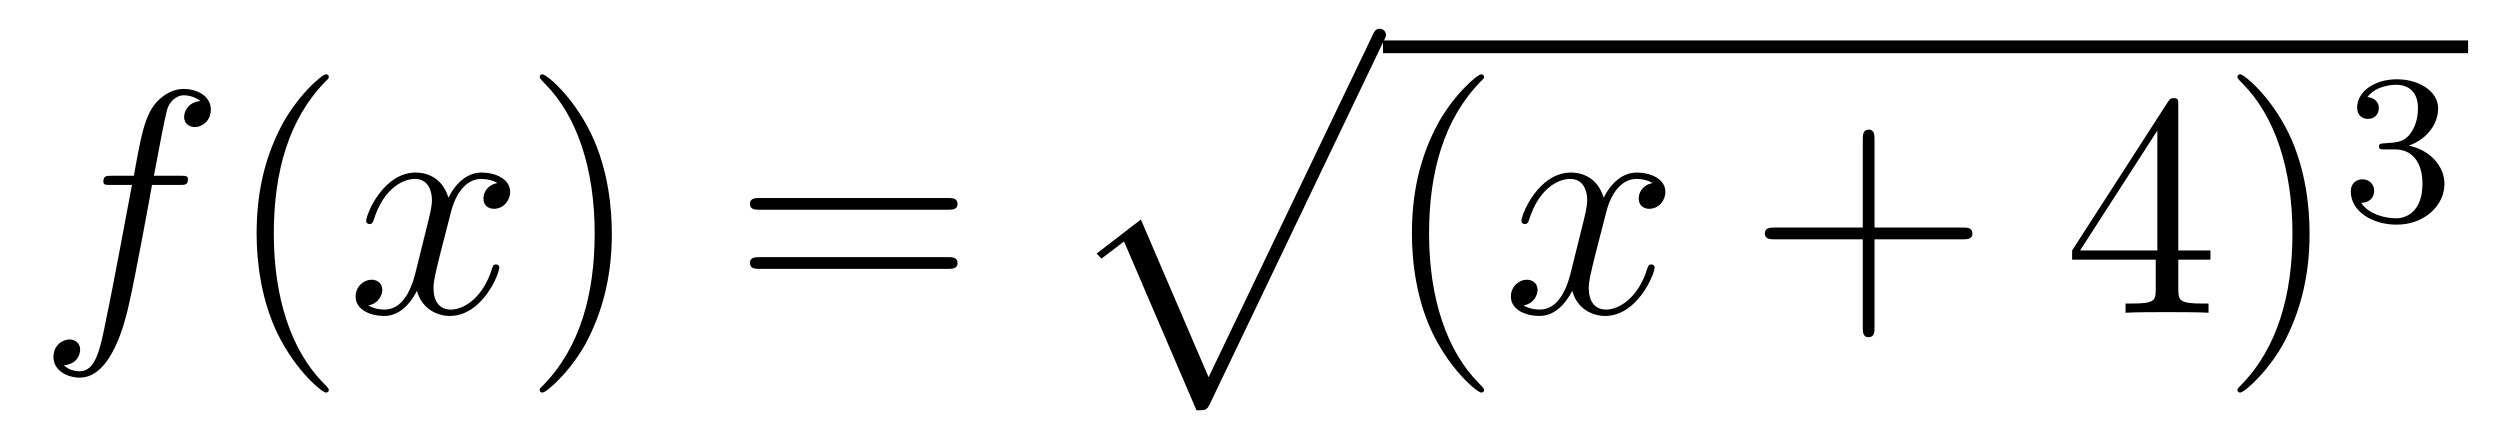 <?xml version='1.0'?>
<!-- This file was generated by dvisvgm 1.14.1 -->
<svg height='16pt' version='1.1' viewBox='0 -16 94 16' width='94pt' xmlns='http://www.w3.org/2000/svg' xmlns:xlink='http://www.w3.org/1999/xlink'>
<g id='page1'>
<g transform='matrix(1 0 0 1 -127 650)'>
<path d='M133.732 -659.046C133.971 -659.046 134.066 -659.046 134.066 -659.273C134.066 -659.392 133.971 -659.392 133.755 -659.392H132.787C133.014 -660.623 133.182 -661.472 133.277 -661.855C133.349 -662.142 133.6 -662.417 133.911 -662.417C134.162 -662.417 134.413 -662.309 134.532 -662.202C134.066 -662.154 133.923 -661.807 133.923 -661.604C133.923 -661.365 134.102 -661.221 134.329 -661.221C134.568 -661.221 134.927 -661.424 134.927 -661.879C134.927 -662.381 134.425 -662.656 133.899 -662.656C133.385 -662.656 132.883 -662.273 132.644 -661.807C132.428 -661.388 132.309 -660.958 132.034 -659.392H131.233C131.006 -659.392 130.887 -659.392 130.887 -659.177C130.887 -659.046 130.958 -659.046 131.197 -659.046H131.962C131.747 -657.934 131.257 -655.232 130.982 -653.953C130.779 -652.913 130.6 -652.04 130.002 -652.04C129.966 -652.04 129.619 -652.04 129.404 -652.267C130.014 -652.315 130.014 -652.841 130.014 -652.853C130.014 -653.092 129.834 -653.236 129.608 -653.236C129.368 -653.236 129.01 -653.032 129.01 -652.578C129.01 -652.064 129.536 -651.801 130.002 -651.801C131.221 -651.801 131.723 -653.989 131.855 -654.587C132.07 -655.507 132.656 -658.687 132.715 -659.046H133.732Z' fill-rule='evenodd'/>
<path d='M139.363 -651.335C139.363 -651.371 139.363 -651.395 139.16 -651.598C137.964 -652.806 137.295 -654.778 137.295 -657.217C137.295 -659.536 137.857 -661.532 139.243 -662.943C139.363 -663.05 139.363 -663.074 139.363 -663.11C139.363 -663.182 139.303 -663.206 139.255 -663.206C139.1 -663.206 138.12 -662.345 137.534 -661.173C136.924 -659.966 136.649 -658.687 136.649 -657.217C136.649 -656.152 136.817 -654.73 137.438 -653.451C138.143 -652.017 139.124 -651.239 139.255 -651.239C139.303 -651.239 139.363 -651.263 139.363 -651.335Z' fill-rule='evenodd'/>
<path d='M145.703 -659.117C145.32 -659.046 145.177 -658.759 145.177 -658.532C145.177 -658.245 145.404 -658.149 145.571 -658.149C145.93 -658.149 146.181 -658.46 146.181 -658.782C146.181 -659.285 145.607 -659.512 145.105 -659.512C144.376 -659.512 143.969 -658.794 143.862 -658.567C143.587 -659.464 142.845 -659.512 142.63 -659.512C141.411 -659.512 140.766 -657.946 140.766 -657.683C140.766 -657.635 140.813 -657.575 140.897 -657.575C140.993 -657.575 141.017 -657.647 141.04 -657.695C141.447 -659.022 142.248 -659.273 142.595 -659.273C143.133 -659.273 143.24 -658.771 143.24 -658.484C143.24 -658.221 143.168 -657.946 143.025 -657.372L142.619 -655.734C142.439 -655.017 142.093 -654.36 141.459 -654.36C141.399 -654.36 141.1 -654.36 140.849 -654.515C141.279 -654.599 141.375 -654.957 141.375 -655.101C141.375 -655.34 141.196 -655.483 140.969 -655.483C140.682 -655.483 140.371 -655.232 140.371 -654.85C140.371 -654.348 140.933 -654.12 141.447 -654.12C142.021 -654.12 142.427 -654.575 142.678 -655.065C142.869 -654.36 143.467 -654.12 143.91 -654.12C145.129 -654.12 145.774 -655.687 145.774 -655.949C145.774 -656.009 145.726 -656.057 145.655 -656.057C145.547 -656.057 145.535 -655.997 145.5 -655.902C145.177 -654.85 144.483 -654.36 143.946 -654.36C143.527 -654.36 143.3 -654.67 143.3 -655.16C143.3 -655.423 143.348 -655.615 143.539 -656.404L143.957 -658.029C144.137 -658.747 144.543 -659.273 145.093 -659.273C145.117 -659.273 145.452 -659.273 145.703 -659.117Z' fill-rule='evenodd'/>
<path d='M150.005 -657.217C150.005 -658.125 149.886 -659.607 149.216 -660.994C148.511 -662.428 147.531 -663.206 147.399 -663.206C147.351 -663.206 147.292 -663.182 147.292 -663.11C147.292 -663.074 147.292 -663.05 147.495 -662.847C148.69 -661.64 149.36 -659.667 149.36 -657.228C149.36 -654.909 148.798 -652.913 147.411 -651.502C147.292 -651.395 147.292 -651.371 147.292 -651.335C147.292 -651.263 147.351 -651.239 147.399 -651.239C147.554 -651.239 148.535 -652.1 149.121 -653.272C149.73 -654.491 150.005 -655.782 150.005 -657.217Z' fill-rule='evenodd'/>
<path d='M162.622 -658.113C162.789 -658.113 163.004 -658.113 163.004 -658.328C163.004 -658.555 162.801 -658.555 162.622 -658.555H155.581C155.413 -658.555 155.198 -658.555 155.198 -658.34C155.198 -658.113 155.401 -658.113 155.581 -658.113H162.622ZM162.622 -655.89C162.789 -655.89 163.004 -655.89 163.004 -656.105C163.004 -656.332 162.801 -656.332 162.622 -656.332H155.581C155.413 -656.332 155.198 -656.332 155.198 -656.117C155.198 -655.89 155.401 -655.89 155.581 -655.89H162.622Z' fill-rule='evenodd'/>
<path d='M171.988 -650.573C172.359 -650.573 172.371 -650.585 172.491 -650.812L179.029 -664.464C179.113 -664.619 179.113 -664.643 179.113 -664.679C179.113 -664.811 179.018 -664.918 178.874 -664.918C178.719 -664.918 178.671 -664.811 178.611 -664.679L172.443 -651.817L169.897 -657.746L168.235 -656.467L168.414 -656.275L169.263 -656.921L171.988 -650.573Z' fill-rule='evenodd'/>
<path d='M179 -664H219.8V-664.48H179'/>
<path d='M182.801 -651.335C182.801 -651.371 182.801 -651.395 182.598 -651.598C181.403 -652.806 180.733 -654.778 180.733 -657.217C180.733 -659.536 181.295 -661.532 182.682 -662.943C182.801 -663.05 182.801 -663.074 182.801 -663.11C182.801 -663.182 182.741 -663.206 182.694 -663.206C182.538 -663.206 181.558 -662.345 180.972 -661.173C180.363 -659.966 180.088 -658.687 180.088 -657.217C180.088 -656.152 180.255 -654.73 180.876 -653.451C181.582 -652.017 182.562 -651.239 182.694 -651.239C182.741 -651.239 182.801 -651.263 182.801 -651.335Z' fill-rule='evenodd'/>
<path d='M189.141 -659.117C188.758 -659.046 188.615 -658.759 188.615 -658.532C188.615 -658.245 188.842 -658.149 189.009 -658.149C189.368 -658.149 189.619 -658.46 189.619 -658.782C189.619 -659.285 189.045 -659.512 188.543 -659.512C187.814 -659.512 187.407 -658.794 187.3 -658.567C187.025 -659.464 186.284 -659.512 186.069 -659.512C184.849 -659.512 184.204 -657.946 184.204 -657.683C184.204 -657.635 184.252 -657.575 184.335 -657.575C184.431 -657.575 184.455 -657.647 184.479 -657.695C184.885 -659.022 185.686 -659.273 186.033 -659.273C186.571 -659.273 186.678 -658.771 186.678 -658.484C186.678 -658.221 186.607 -657.946 186.463 -657.372L186.057 -655.734C185.877 -655.017 185.531 -654.36 184.897 -654.36C184.838 -654.36 184.539 -654.36 184.287 -654.515C184.718 -654.599 184.813 -654.957 184.813 -655.101C184.813 -655.34 184.634 -655.483 184.407 -655.483C184.12 -655.483 183.809 -655.232 183.809 -654.85C183.809 -654.348 184.371 -654.12 184.885 -654.12C185.459 -654.12 185.866 -654.575 186.117 -655.065C186.308 -654.36 186.906 -654.12 187.348 -654.12C188.567 -654.12 189.213 -655.687 189.213 -655.949C189.213 -656.009 189.165 -656.057 189.093 -656.057C188.986 -656.057 188.973 -655.997 188.938 -655.902C188.615 -654.85 187.922 -654.36 187.384 -654.36C186.965 -654.36 186.738 -654.67 186.738 -655.16C186.738 -655.423 186.786 -655.615 186.977 -656.404L187.396 -658.029C187.575 -658.747 187.981 -659.273 188.531 -659.273C188.555 -659.273 188.89 -659.273 189.141 -659.117Z' fill-rule='evenodd'/>
<path d='M197.482 -657.001H200.782C200.948 -657.001 201.164 -657.001 201.164 -657.217C201.164 -657.444 200.96 -657.444 200.782 -657.444H197.482V-660.743C197.482 -660.91 197.482 -661.126 197.267 -661.126C197.04 -661.126 197.04 -660.922 197.04 -660.743V-657.444H193.74C193.573 -657.444 193.358 -657.444 193.358 -657.228C193.358 -657.001 193.561 -657.001 193.74 -657.001H197.04V-653.702C197.04 -653.535 197.04 -653.32 197.255 -653.32C197.482 -653.32 197.482 -653.523 197.482 -653.702V-657.001Z' fill-rule='evenodd'/>
<path d='M208.904 -662.022C208.904 -662.249 208.904 -662.309 208.738 -662.309C208.642 -662.309 208.606 -662.309 208.511 -662.166L204.912 -656.583V-656.236H208.056V-655.148C208.056 -654.706 208.032 -654.587 207.16 -654.587H206.921V-654.24C207.196 -654.264 208.14 -654.264 208.475 -654.264S209.766 -654.264 210.041 -654.24V-654.587H209.802C208.94 -654.587 208.904 -654.706 208.904 -655.148V-656.236H210.113V-656.583H208.904V-662.022ZM208.116 -661.09V-656.583H205.211L208.116 -661.09ZM213.84 -657.217C213.84 -658.125 213.721 -659.607 213.052 -660.994C212.346 -662.428 211.366 -663.206 211.235 -663.206C211.187 -663.206 211.127 -663.182 211.127 -663.11C211.127 -663.074 211.127 -663.05 211.33 -662.847C212.526 -661.64 213.196 -659.667 213.196 -657.228C213.196 -654.909 212.633 -652.913 211.247 -651.502C211.127 -651.395 211.127 -651.371 211.127 -651.335C211.127 -651.263 211.187 -651.239 211.235 -651.239C211.39 -651.239 212.37 -652.1 212.956 -653.272C213.565 -654.491 213.84 -655.782 213.84 -657.217Z' fill-rule='evenodd'/>
<path d='M217.056 -660.382C217.686 -660.382 218.084 -659.919 218.084 -659.082C218.084 -658.087 217.518 -657.792 217.096 -657.792C216.658 -657.792 216.06 -657.951 215.78 -658.373C216.068 -658.373 216.268 -658.557 216.268 -658.82C216.268 -659.075 216.084 -659.258 215.828 -659.258C215.614 -659.258 215.39 -659.122 215.39 -658.804C215.39 -658.047 216.204 -657.553 217.112 -657.553C218.172 -657.553 218.912 -658.286 218.912 -659.082C218.912 -659.744 218.387 -660.35 217.574 -660.525C218.203 -660.748 218.674 -661.29 218.674 -661.927C218.674 -662.565 217.956 -663.019 217.128 -663.019C216.275 -663.019 215.629 -662.557 215.629 -661.951C215.629 -661.656 215.828 -661.529 216.036 -661.529C216.283 -661.529 216.443 -661.704 216.443 -661.935C216.443 -662.23 216.187 -662.342 216.012 -662.35C216.347 -662.788 216.96 -662.812 217.104 -662.812C217.31 -662.812 217.916 -662.748 217.916 -661.927C217.916 -661.369 217.686 -661.035 217.574 -660.907C217.336 -660.66 217.152 -660.644 216.666 -660.612C216.514 -660.605 216.45 -660.597 216.45 -660.493C216.45 -660.382 216.522 -660.382 216.658 -660.382H217.056Z' fill-rule='evenodd'/>
</g>
</g>
</svg>

